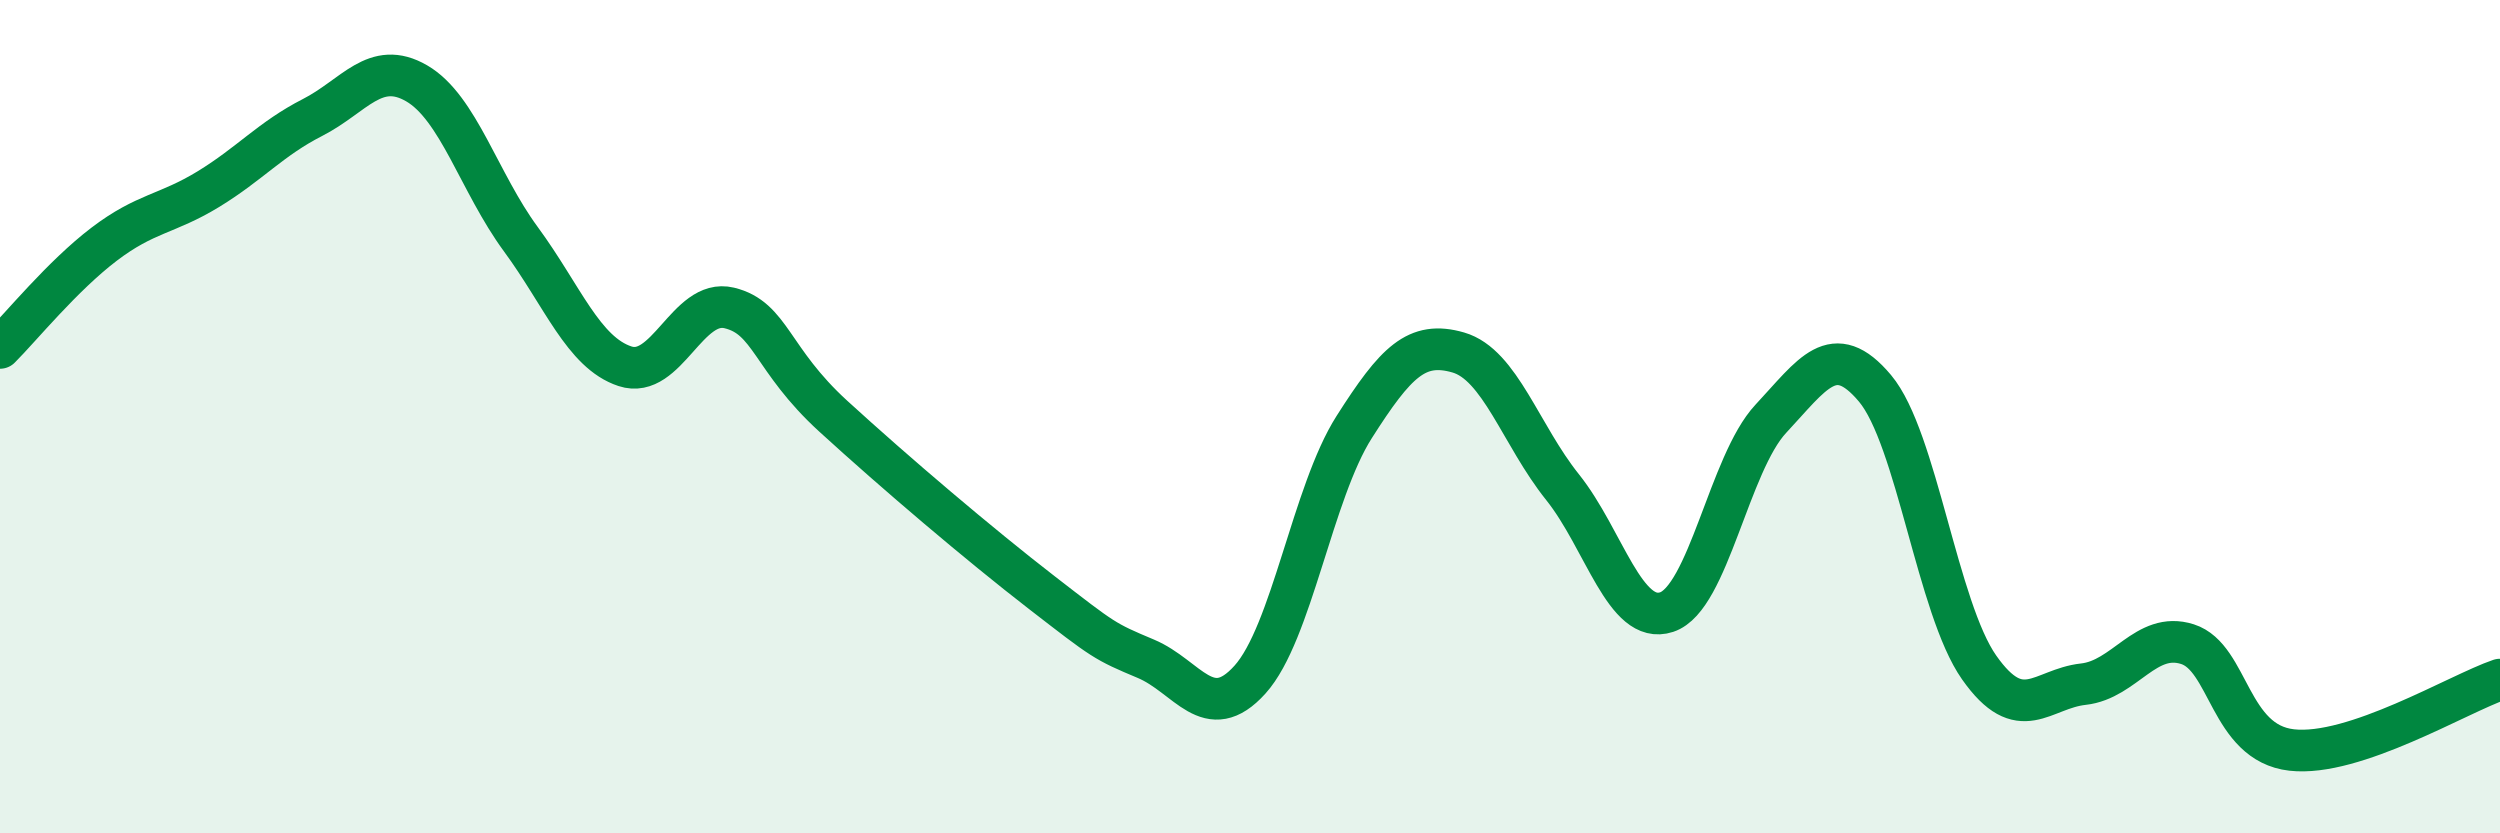 
    <svg width="60" height="20" viewBox="0 0 60 20" xmlns="http://www.w3.org/2000/svg">
      <path
        d="M 0,8.35 C 0.5,7.85 1.5,6.62 2.5,5.86 C 3.5,5.1 4,5.15 5,4.54 C 6,3.93 6.5,3.33 7.5,2.82 C 8.5,2.31 9,1.42 10,2 C 11,2.58 11.5,4.38 12.5,5.74 C 13.5,7.1 14,8.46 15,8.79 C 16,9.12 16.5,7.15 17.5,7.39 C 18.5,7.63 18.5,8.62 20,9.99 C 21.5,11.36 23.5,13.06 25,14.22 C 26.5,15.38 26.5,15.39 27.5,15.81 C 28.5,16.23 29,17.42 30,16.31 C 31,15.2 31.5,11.82 32.5,10.25 C 33.5,8.68 34,8.17 35,8.46 C 36,8.75 36.5,10.44 37.5,11.69 C 38.5,12.94 39,15.02 40,14.69 C 41,14.36 41.5,11.12 42.5,10.05 C 43.5,8.98 44,8.13 45,9.32 C 46,10.51 46.5,14.6 47.5,16.02 C 48.5,17.44 49,16.53 50,16.42 C 51,16.31 51.5,15.14 52.5,15.46 C 53.5,15.78 53.5,17.83 55,18 C 56.5,18.17 59,16.65 60,16.31L60 20L0 20Z"
        fill="#008740"
        opacity="0.1"
        stroke-linecap="round"
        stroke-linejoin="round"
      />
      <path
        d="M 0,8.35 C 0.5,7.85 1.5,6.62 2.5,5.86 C 3.5,5.1 4,5.15 5,4.54 C 6,3.93 6.5,3.33 7.5,2.82 C 8.5,2.31 9,1.42 10,2 C 11,2.58 11.5,4.38 12.5,5.74 C 13.5,7.1 14,8.46 15,8.79 C 16,9.12 16.5,7.15 17.5,7.39 C 18.5,7.63 18.5,8.62 20,9.99 C 21.5,11.36 23.5,13.06 25,14.22 C 26.5,15.38 26.5,15.39 27.5,15.81 C 28.5,16.23 29,17.42 30,16.31 C 31,15.2 31.5,11.82 32.5,10.25 C 33.5,8.68 34,8.17 35,8.46 C 36,8.75 36.5,10.44 37.5,11.69 C 38.5,12.94 39,15.02 40,14.69 C 41,14.36 41.5,11.12 42.5,10.05 C 43.5,8.98 44,8.13 45,9.32 C 46,10.51 46.5,14.6 47.5,16.02 C 48.5,17.44 49,16.53 50,16.42 C 51,16.31 51.5,15.14 52.5,15.46 C 53.5,15.78 53.5,17.83 55,18 C 56.5,18.17 59,16.65 60,16.31"
        stroke="#008740"
        stroke-width="1"
        fill="none"
        stroke-linecap="round"
        stroke-linejoin="round"
      />
    </svg>
  